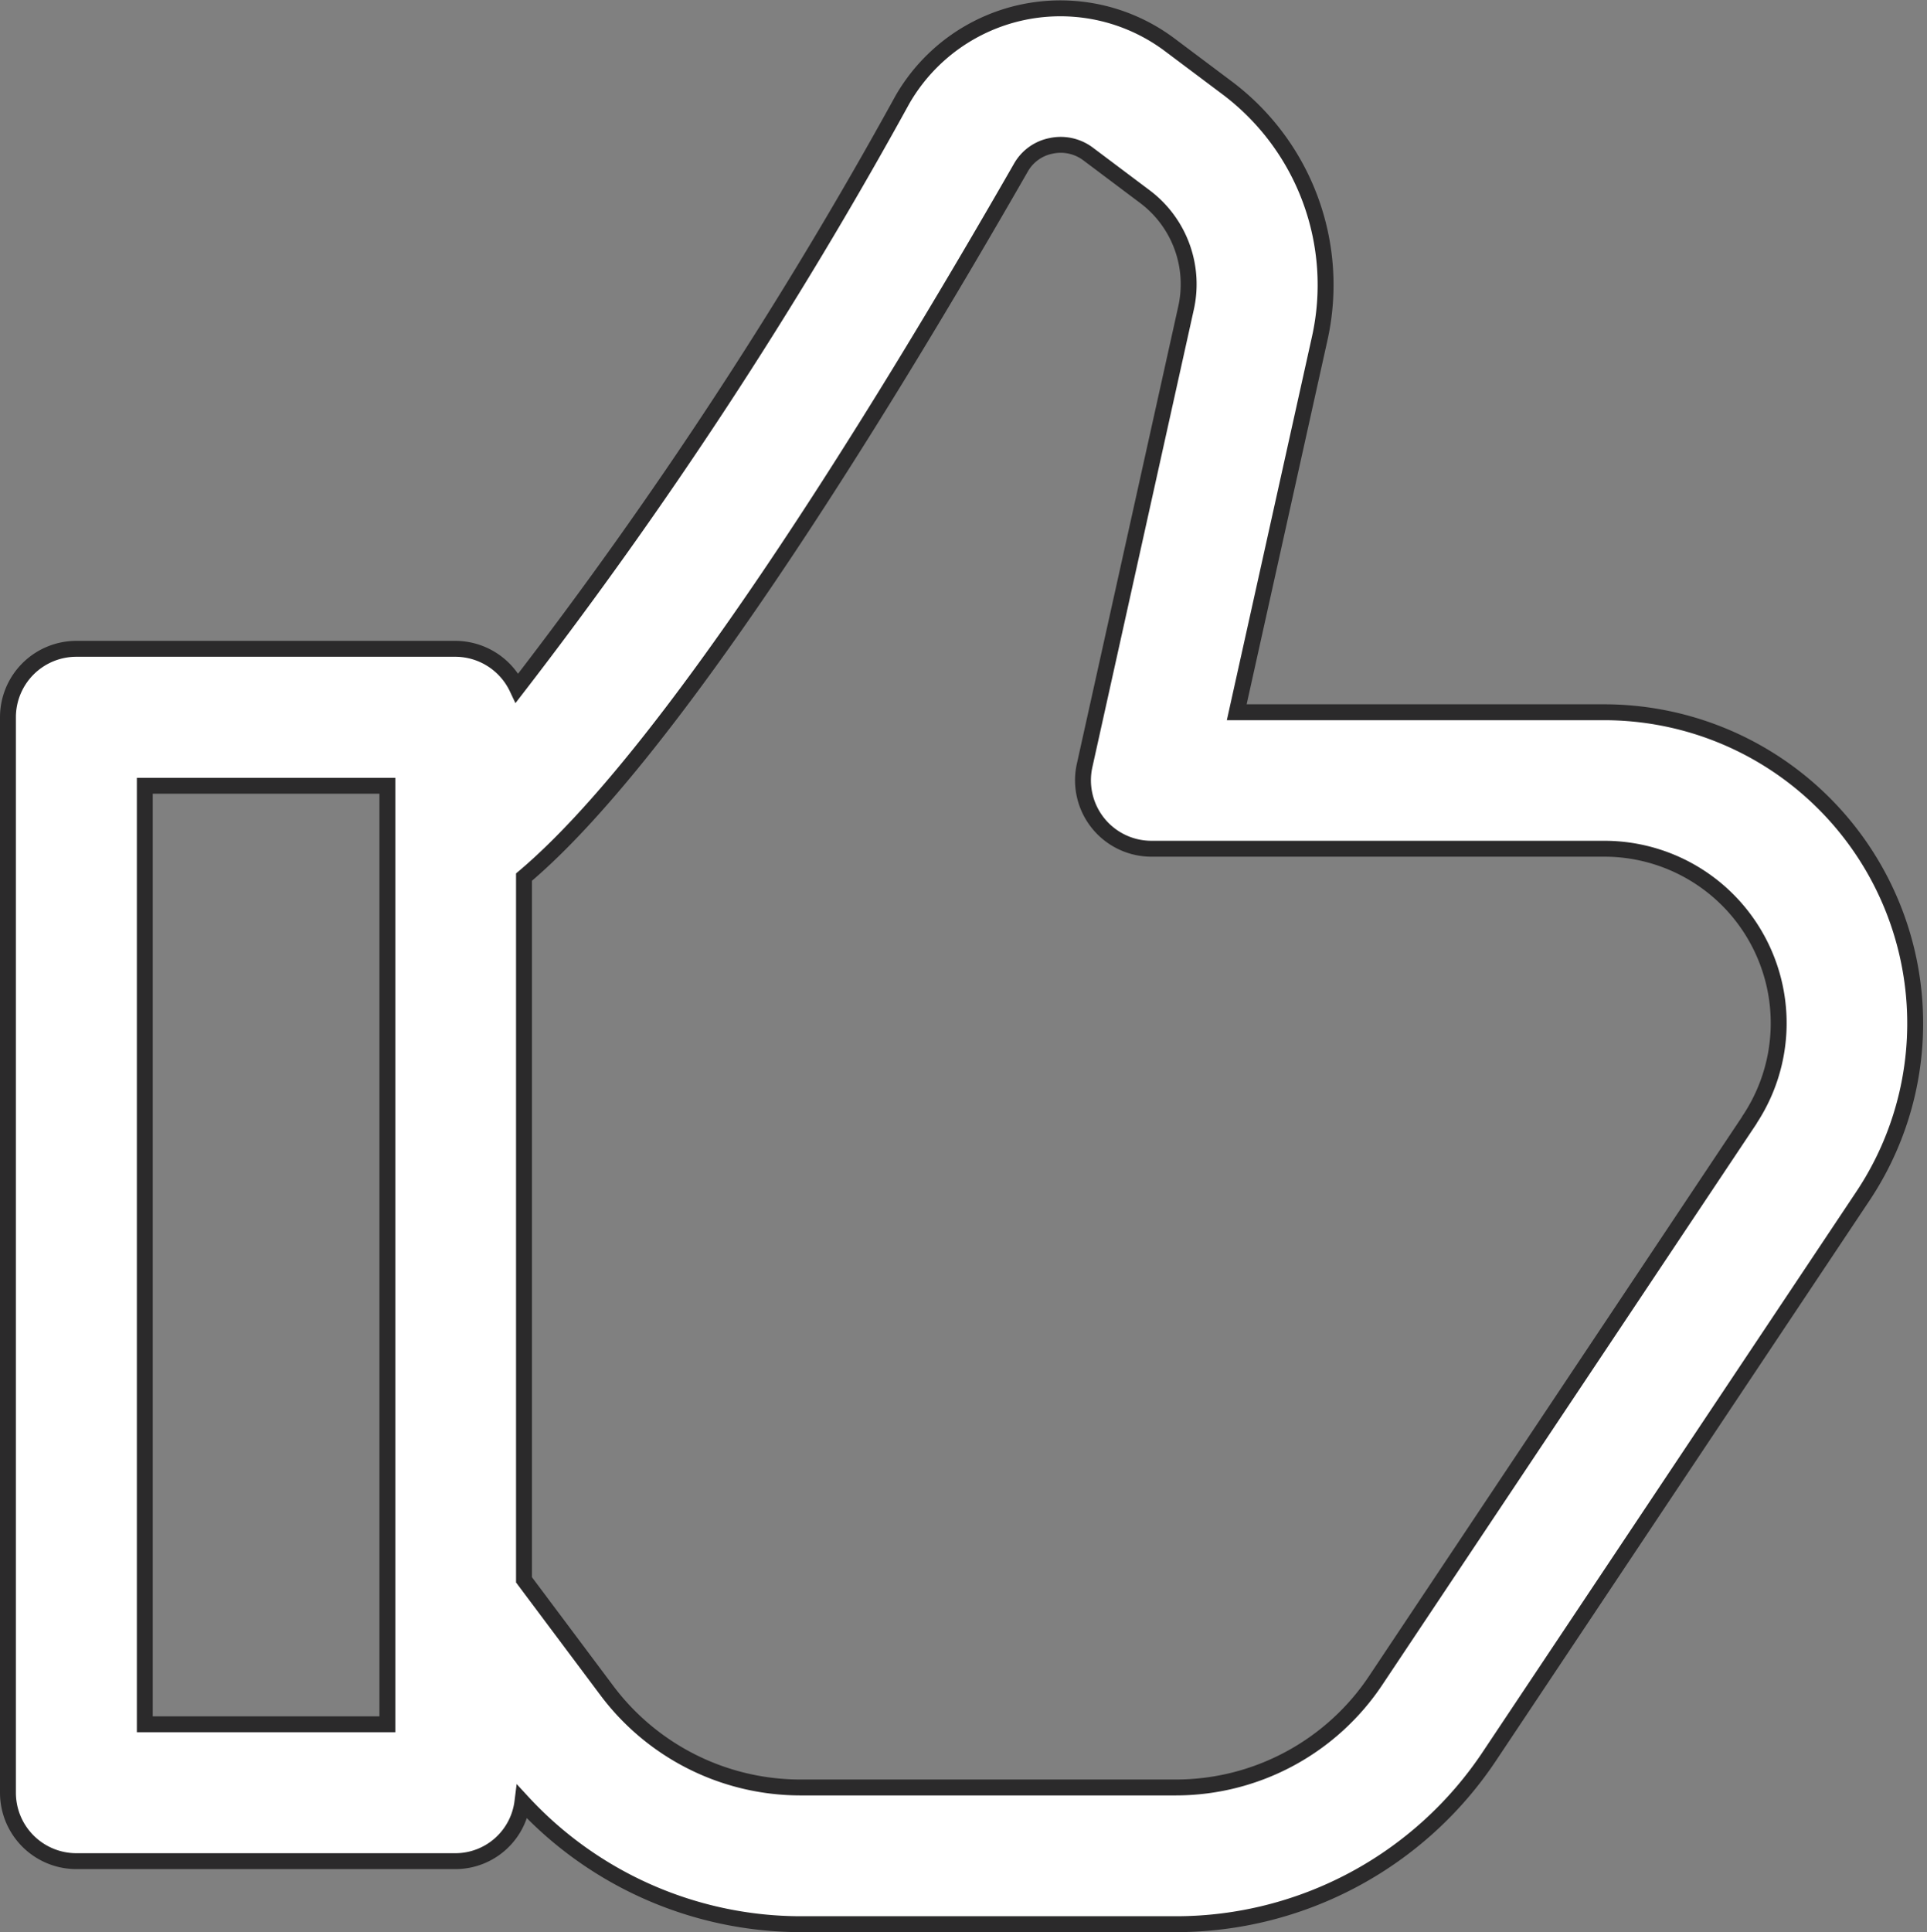 <svg xmlns="http://www.w3.org/2000/svg" width="24.246" height="24.308" viewBox="0 0 24.246 24.308">
  <rect x="0" y="0" width="24.246" height="24.308" fill="#808080" stroke="none"/>
  <g id="like" transform="translate(0.1 0.105)">
    <path id="like-2" data-name="like" d="M22.145,10.854H17.52l1.045-4.707A3.1,3.1,0,0,0,17.4,3l-.72-.54a2.293,2.293,0,0,0-3.367.689,57.226,57.226,0,0,1-4.848,7.4.861.861,0,0,0-.775-.493H2.92a.861.861,0,0,0-.861.861V24.446a.861.861,0,0,0,.861.861H7.694a.85.85,0,0,0,.838-.744A4.772,4.772,0,0,0,12.026,26.1h4.726A4.74,4.74,0,0,0,20.7,23.986l4.7-7.047a3.915,3.915,0,0,0-3.257-6.085ZM6.833,23.585H3.781V11.779H6.833Zm17.137-7.6-4.7,7.046a3.024,3.024,0,0,1-2.52,1.349H12.026A3.044,3.044,0,0,1,9.6,23.168l-1.048-1.4v-8.84c1.8-1.518,4.358-5.624,6.252-8.925a.56.56,0,0,1,.38-.274.574.574,0,0,1,.463.1l.719.54a1.377,1.377,0,0,1,.516,1.4l-1.276,5.754a.861.861,0,0,0,.84,1.048h5.7a2.194,2.194,0,0,1,1.825,3.41Z" transform="translate(-2.059 -1.999)" fill="#fff" stroke="#2b2a2b" stroke-width="0.2"/>
  </g>
</svg>
